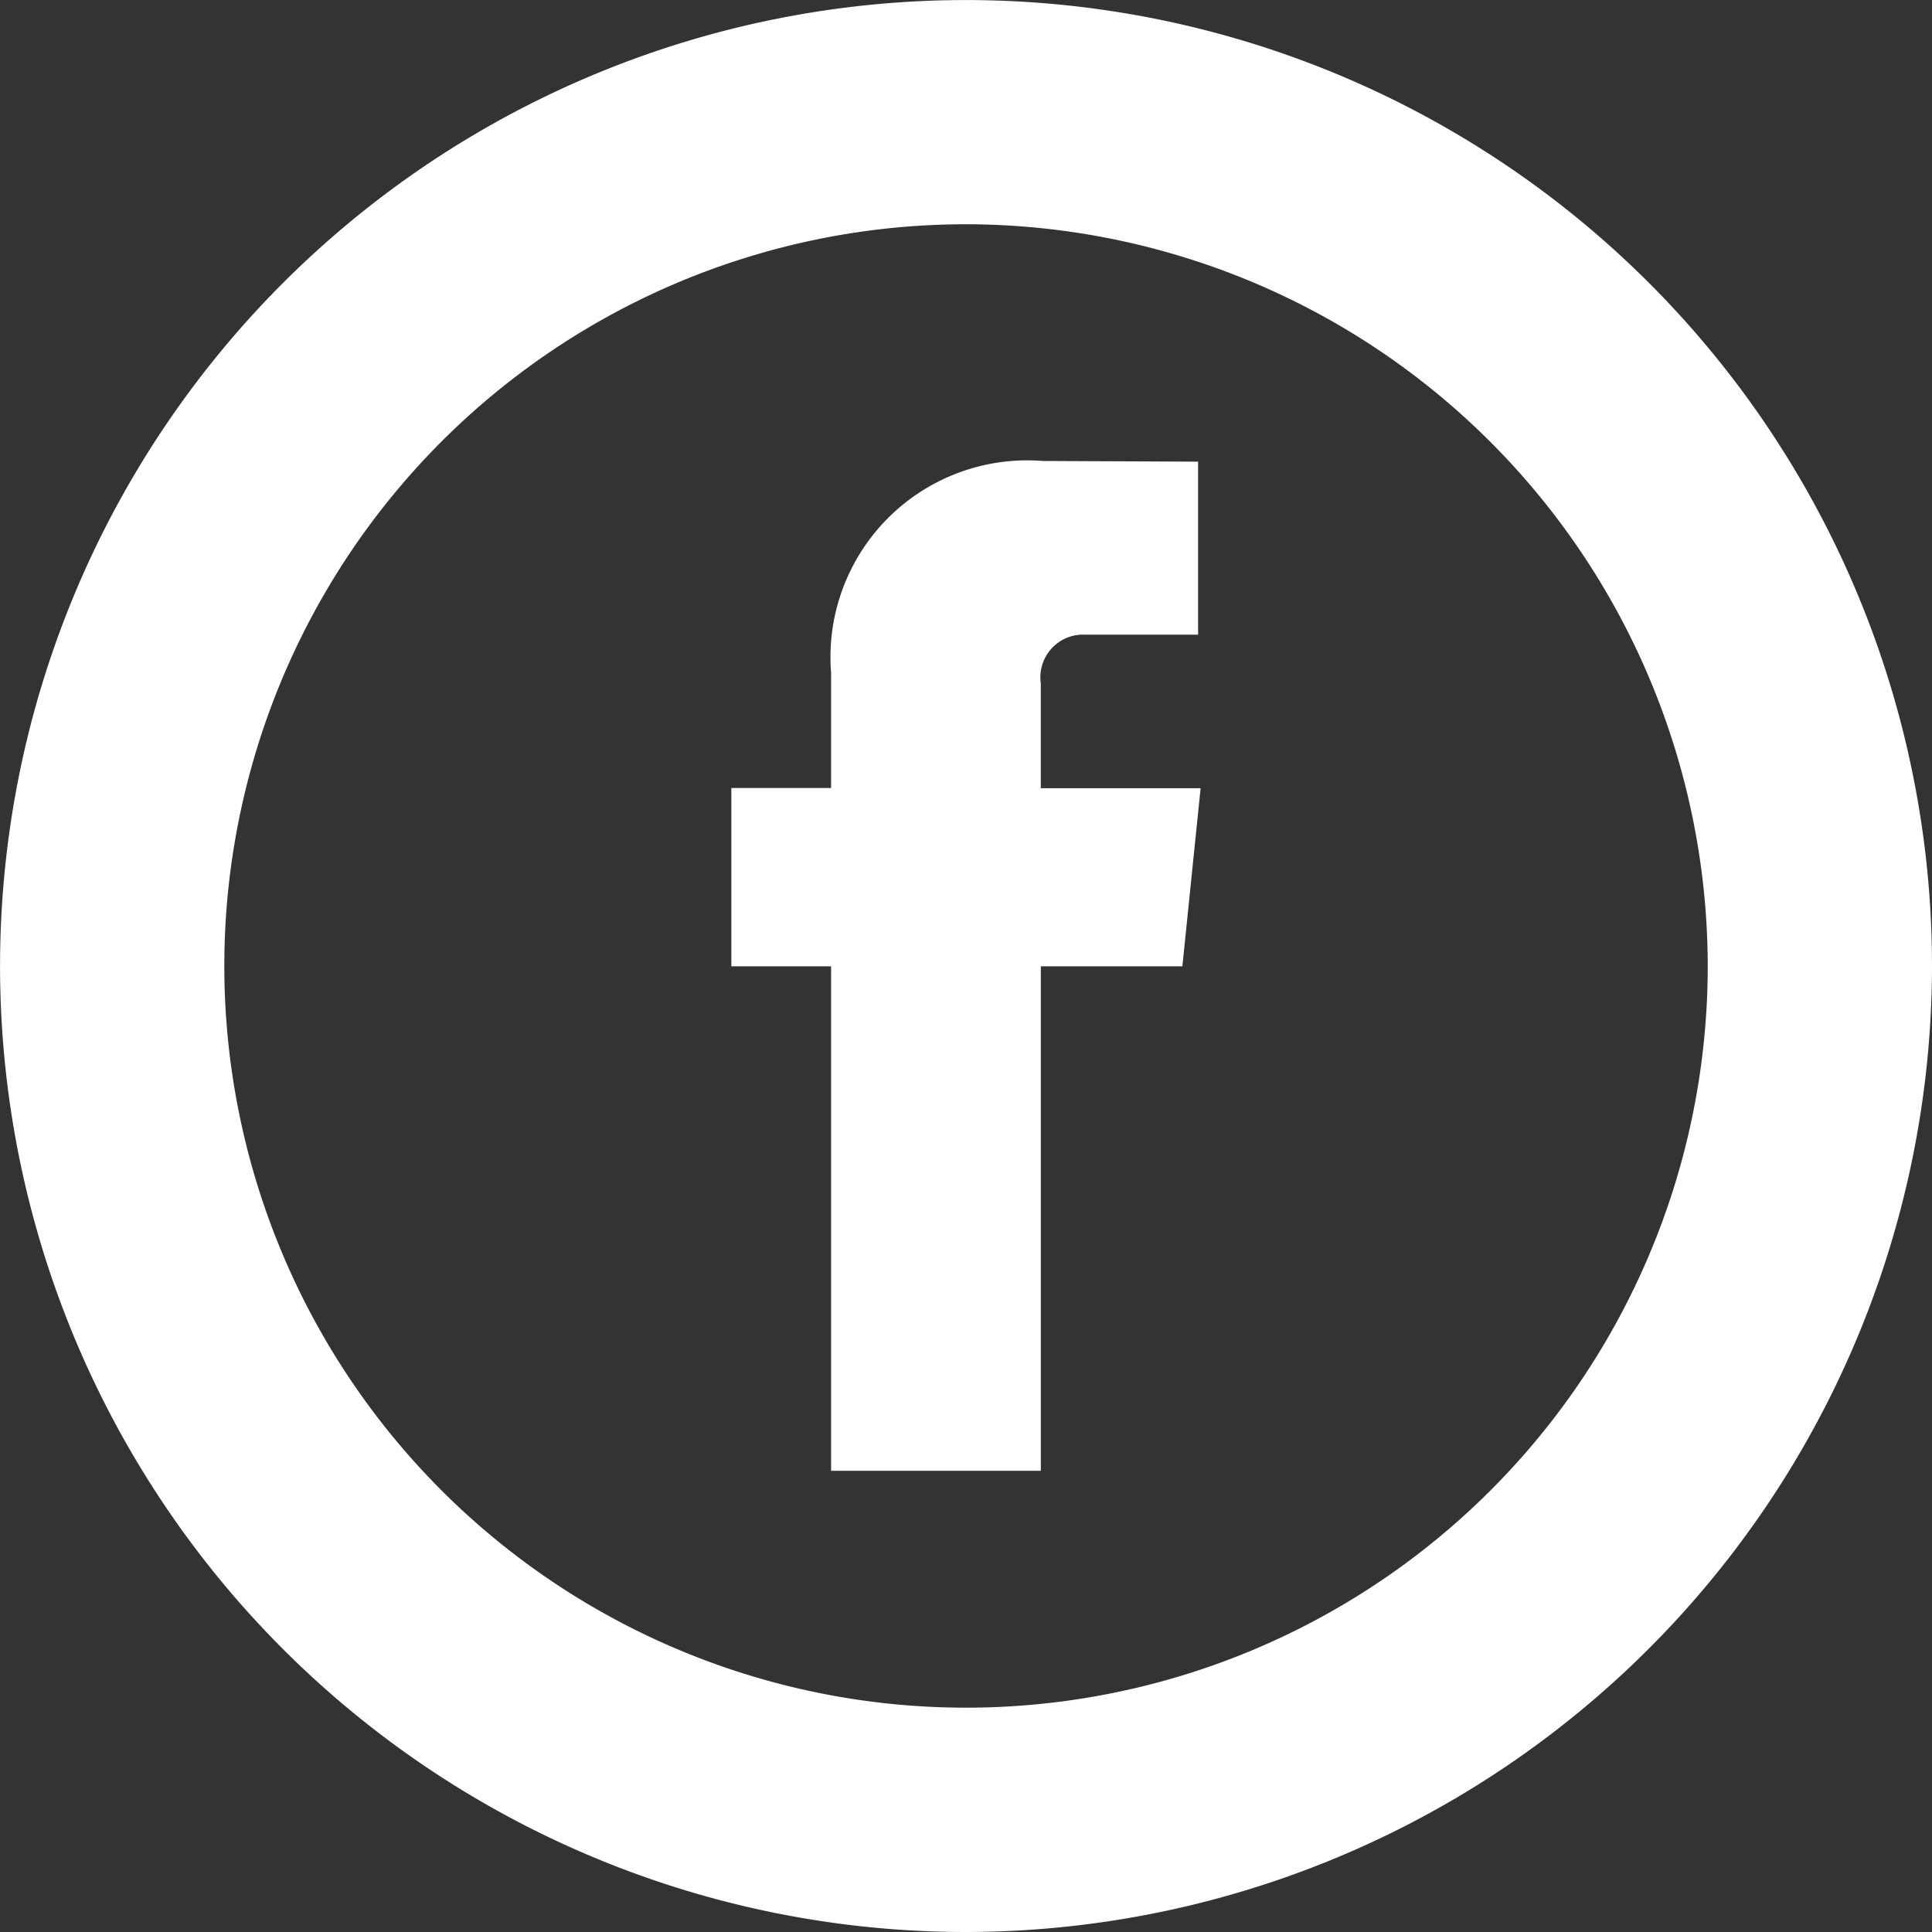 <svg id="Composant_13_1" data-name="Composant 13 – 1" xmlns="http://www.w3.org/2000/svg" width="33.701" height="33.701" viewBox="0 0 33.701 33.701">
  <rect x="0" y="0" width="33.701" height="33.701" fill="#333333" stroke="none"/>
  <g id="Groupe_1" data-name="Groupe 1">
    <path id="Tracé_1" data-name="Tracé 1" d="M715.31,252.38a16.85,16.85,0,1,1,16.85-16.851A16.87,16.87,0,0,1,715.31,252.38Zm0-29.789a12.938,12.938,0,1,0,12.938,12.938A12.953,12.953,0,0,0,715.31,222.591Z" transform="translate(-698.459 -218.679)" fill="#fff"/>
  </g>
  <path id="Tracé_2" data-name="Tracé 2" d="M742.121,250.057h-2.469v8.8h-3.659v-8.8h-1.74v-3.11h1.74v-2.012a3.432,3.432,0,0,1,3.692-3.693l2.71.012v3.018h-1.967a.745.745,0,0,0-.777.848v1.83h2.788Zm0,0" transform="translate(-721.496 -233.201)" fill="#fff"/>
</svg>
